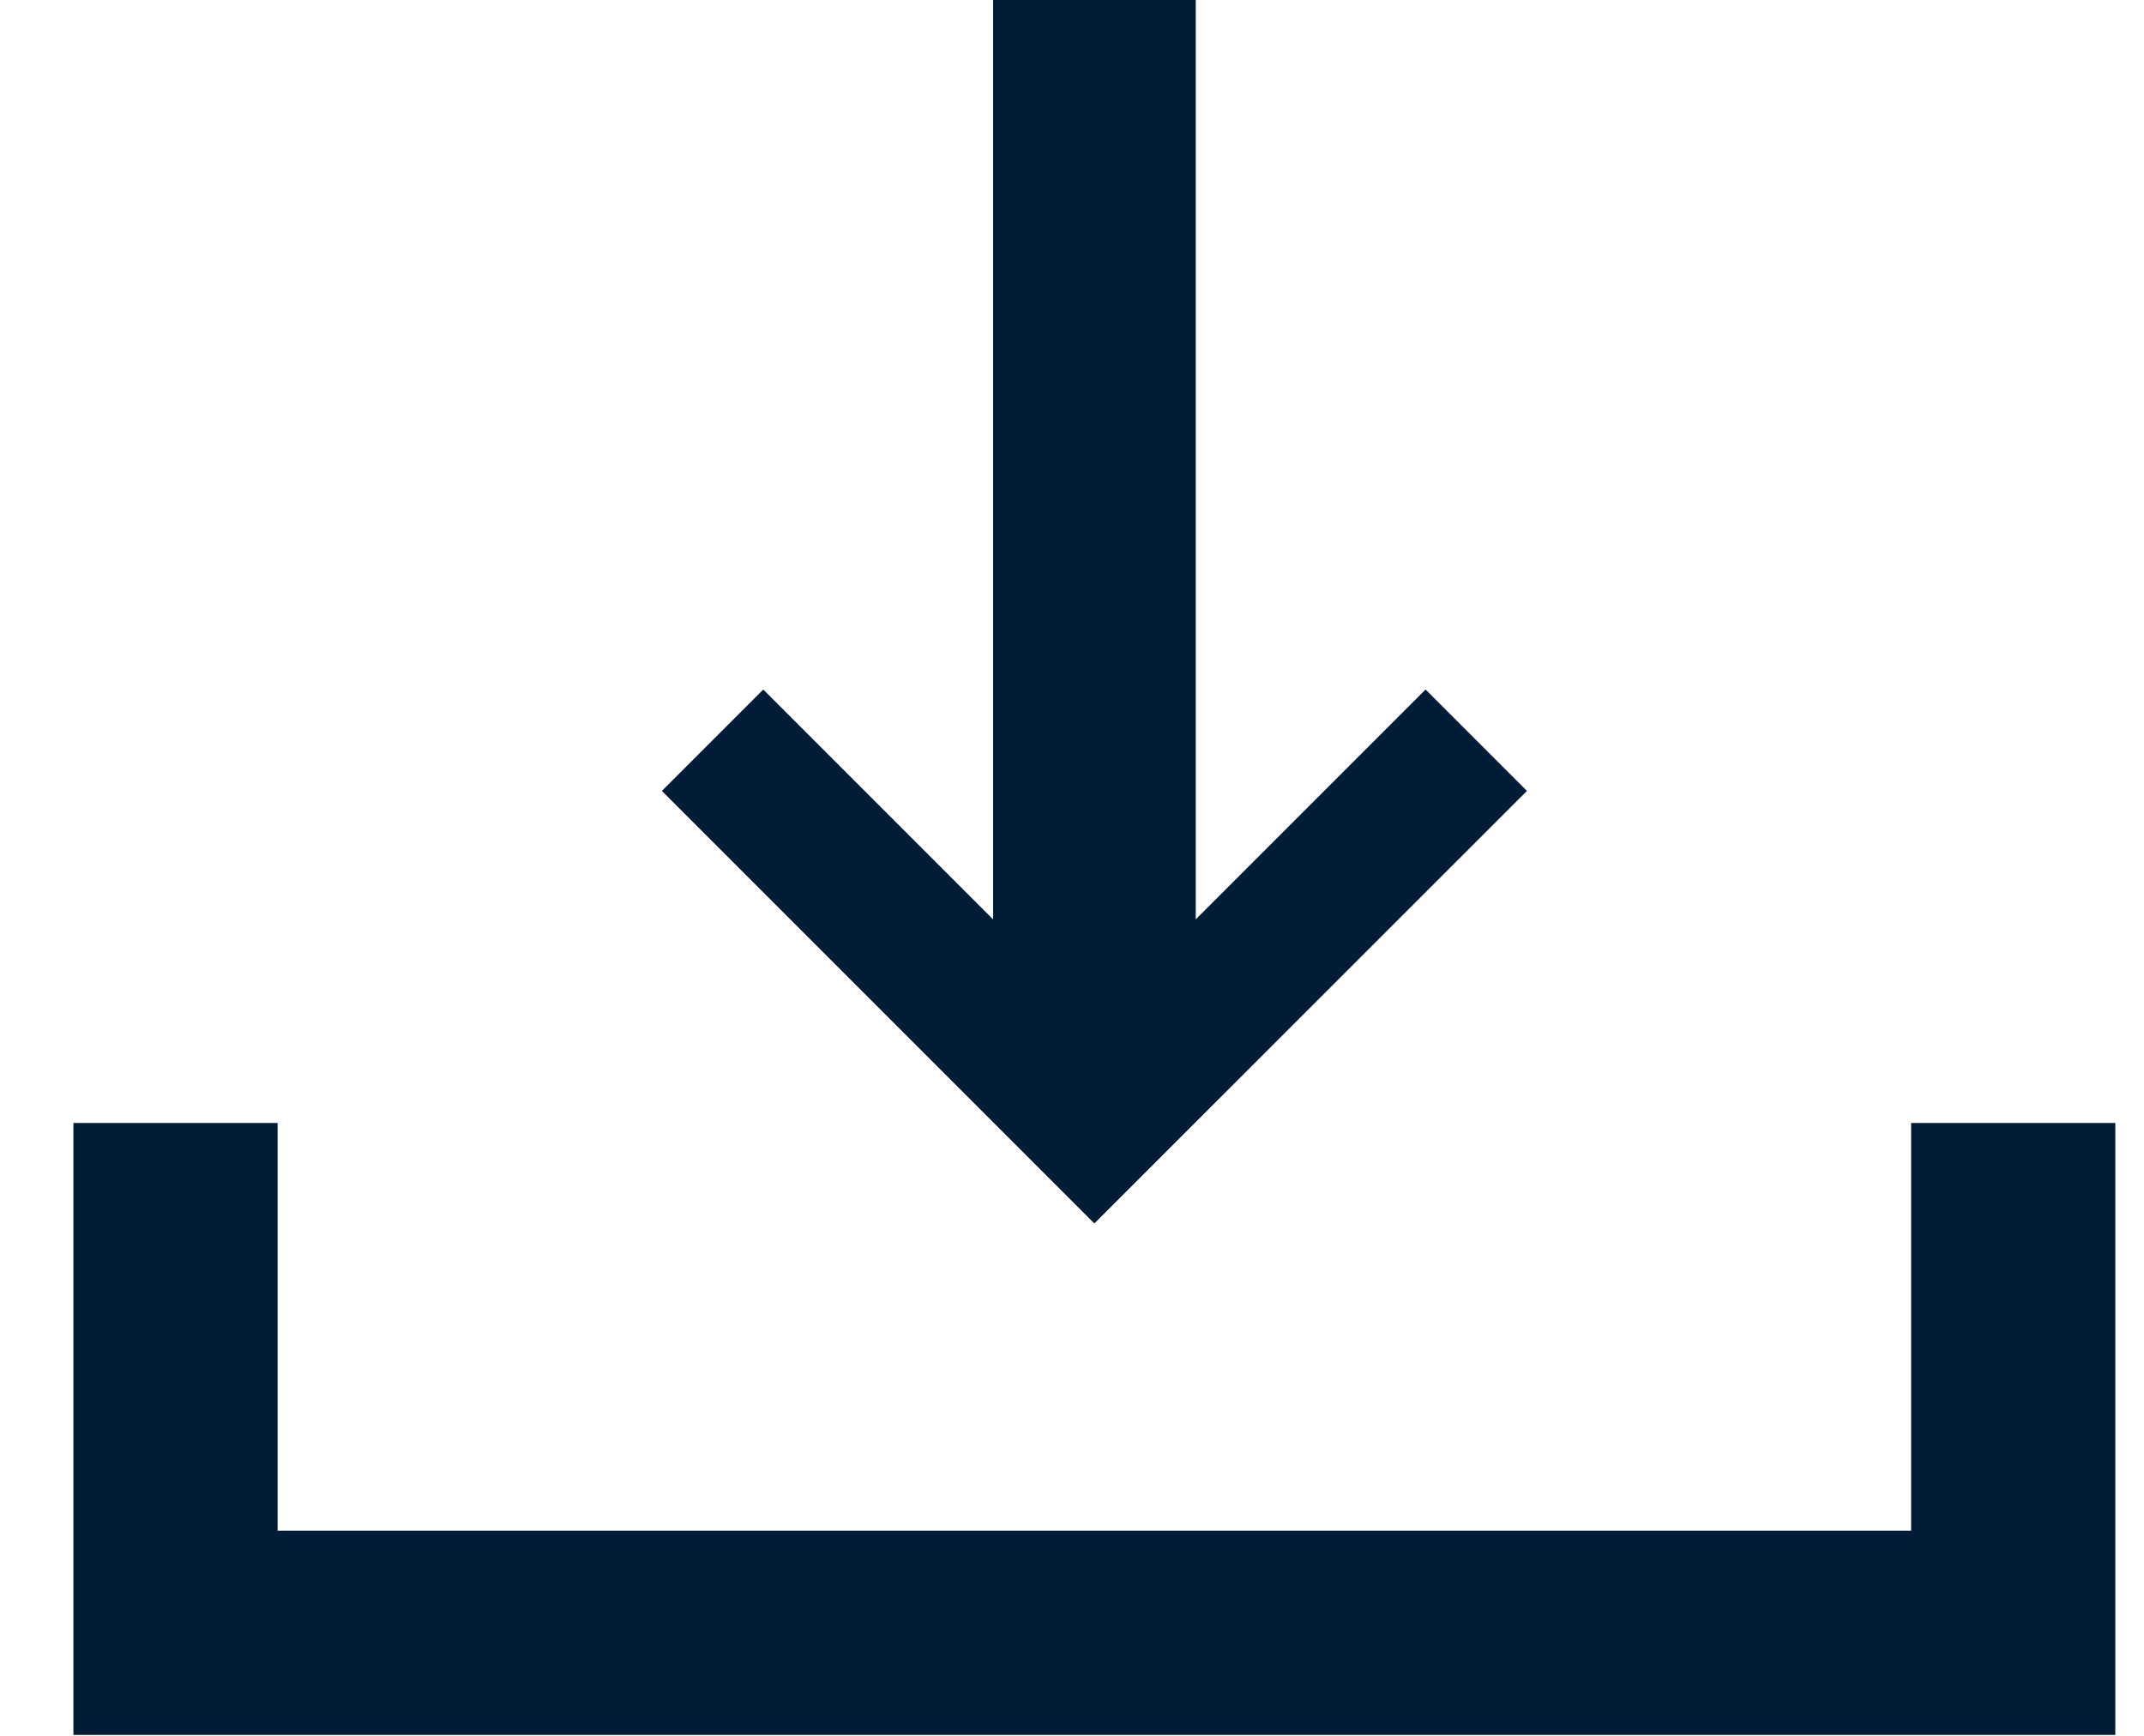 <?xml version="1.0" encoding="UTF-8" standalone="no"?>
<svg width="21px" height="17px" viewBox="0 0 21 17" version="1.1" xmlns="http://www.w3.org/2000/svg" xmlns:xlink="http://www.w3.org/1999/xlink" xmlns:sketch="http://www.bohemiancoding.com/sketch/ns">
    <!-- Generator: bin/sketchtool 1.4 (305) - http://www.bohemiancoding.com/sketch -->
    <desc>Created with bin/sketchtool.</desc>
    <defs></defs>
    <g id="Page-1" stroke="none" stroke-width="1" fill="none" fill-rule="evenodd" sketch:type="MSPage">
        <g id="Market-Data-–-Desktop" sketch:type="MSArtboardGroup" transform="translate(-1176, -1682)" fill="#001C37">
            <g id="map-module-chart" sketch:type="MSLayerGroup" transform="translate(256, 1588)">
                <g id="module-menu" transform="translate(908.244, 88)" sketch:type="MSShapeGroup">
                    <path d="M12.475,20.991 L25.475,20.991 L32.475,20.991 L32.475,22.991 L12.475,22.991 L12.475,20.991 Z M12.475,16.998 L14.475,16.998 L14.475,20.991 L12.475,20.991 L12.475,16.998 Z M30.475,16.998 L32.475,16.998 L32.475,20.991 L30.475,20.991 L30.475,16.998 Z M22.475,17.982 L26.712,13.746 L25.719,12.753 L23.468,15.004 L23.468,6 L21.483,6 L21.483,15.004 L19.232,12.753 L18.239,13.746 L22.475,17.982 Z" id="burger"></path>
                </g>
            </g>
        </g>
    </g>
</svg>